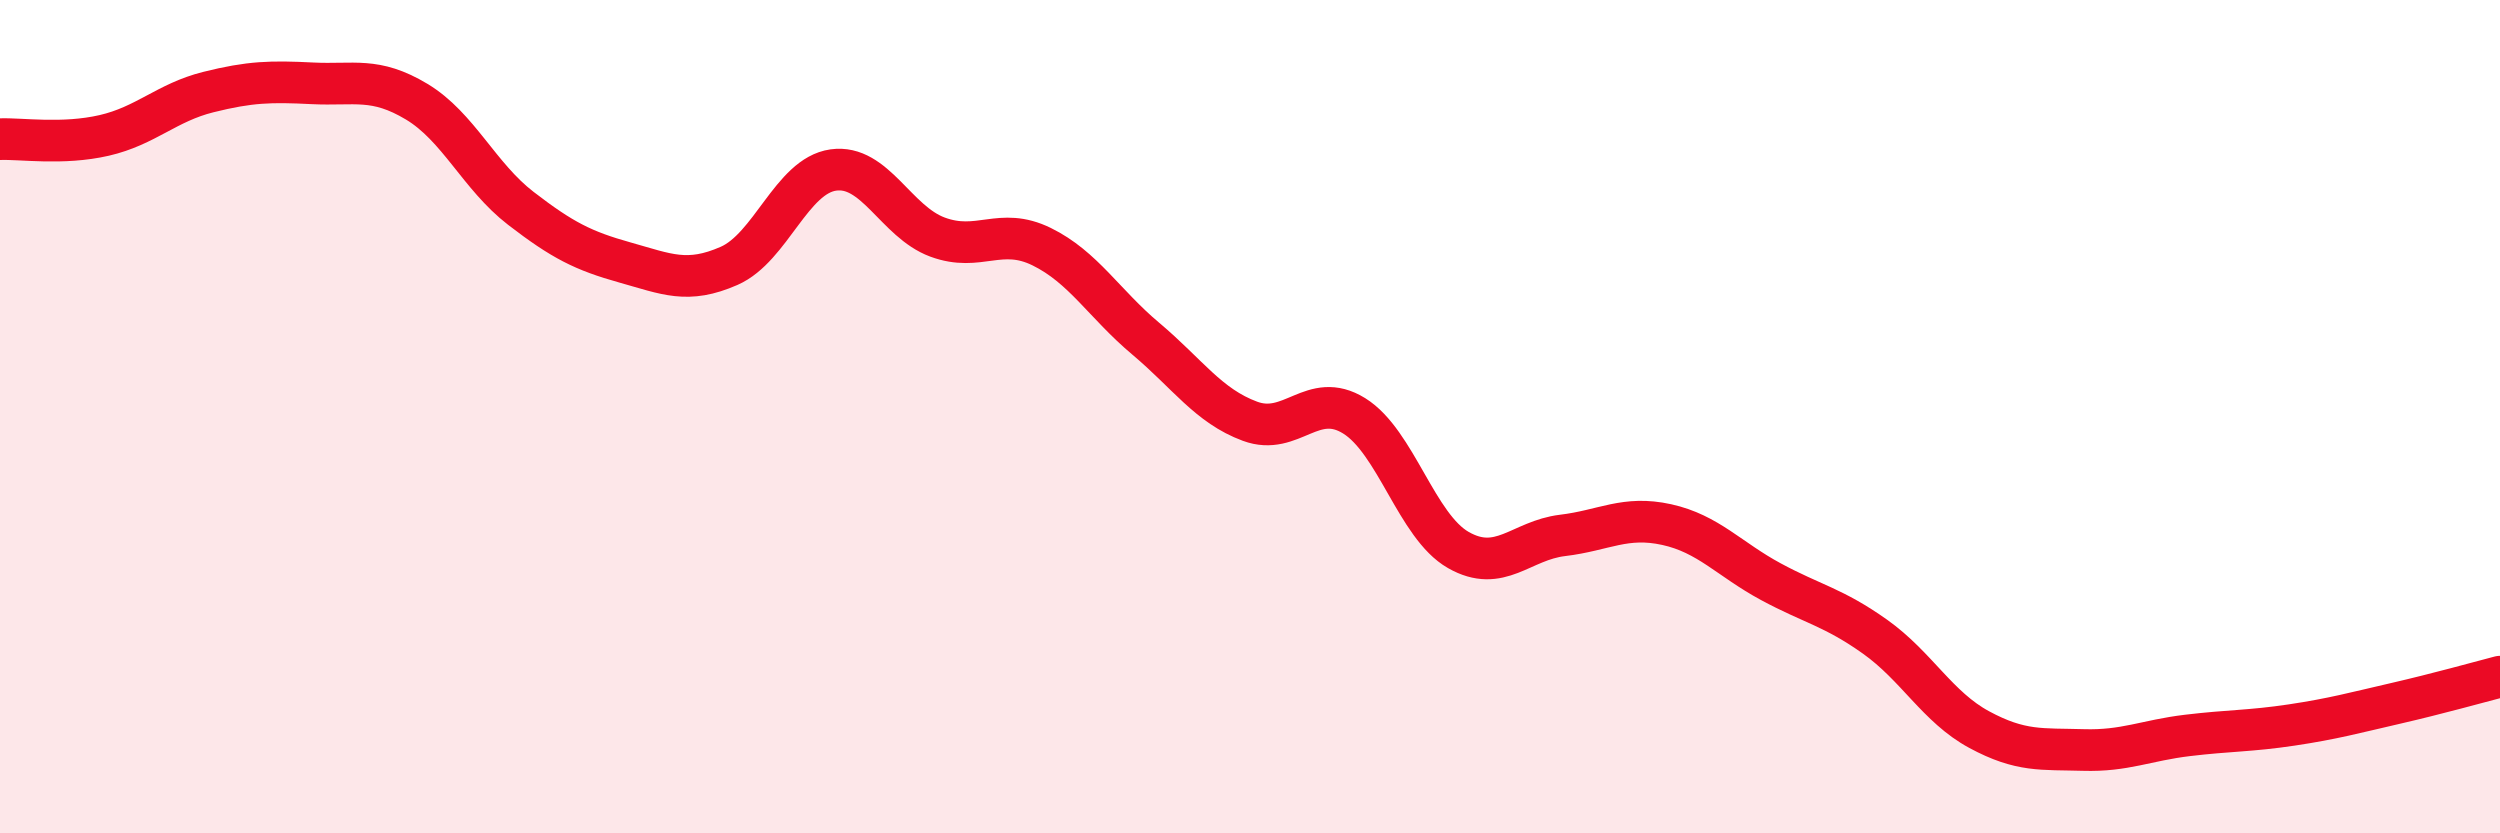 
    <svg width="60" height="20" viewBox="0 0 60 20" xmlns="http://www.w3.org/2000/svg">
      <path
        d="M 0,3.34 C 0.5,3.32 1.5,3.48 2.5,3.25 C 3.5,3.02 4,2.46 5,2.21 C 6,1.96 6.5,1.95 7.5,2 C 8.5,2.05 9,1.84 10,2.44 C 11,3.04 11.5,4.23 12.5,5 C 13.5,5.77 14,6.02 15,6.3 C 16,6.58 16.5,6.82 17.5,6.38 C 18.5,5.94 19,4.22 20,4.08 C 21,3.94 21.5,5.32 22.5,5.69 C 23.5,6.06 24,5.43 25,5.92 C 26,6.41 26.5,7.29 27.5,8.13 C 28.5,8.97 29,9.74 30,10.11 C 31,10.48 31.5,9.36 32.5,9.98 C 33.5,10.6 34,12.63 35,13.2 C 36,13.77 36.5,12.97 37.5,12.85 C 38.5,12.73 39,12.37 40,12.59 C 41,12.81 41.5,13.42 42.5,13.96 C 43.5,14.5 44,14.57 45,15.28 C 46,15.99 46.5,16.97 47.5,17.51 C 48.5,18.05 49,17.97 50,18 C 51,18.03 51.5,17.77 52.5,17.65 C 53.5,17.53 54,17.55 55,17.4 C 56,17.25 56.5,17.11 57.5,16.88 C 58.5,16.65 59.5,16.37 60,16.24L60 20L0 20Z"
        fill="#EB0A25"
        opacity="0.1"
        stroke-linecap="round"
        stroke-linejoin="round"
      />
      <path
        d="M 0,3.34 C 0.5,3.32 1.5,3.48 2.5,3.25 C 3.5,3.02 4,2.46 5,2.21 C 6,1.96 6.5,1.95 7.5,2 C 8.5,2.05 9,1.84 10,2.44 C 11,3.04 11.5,4.23 12.5,5 C 13.5,5.77 14,6.02 15,6.3 C 16,6.58 16.5,6.82 17.5,6.38 C 18.5,5.94 19,4.22 20,4.08 C 21,3.94 21.5,5.32 22.5,5.69 C 23.5,6.06 24,5.43 25,5.92 C 26,6.41 26.5,7.29 27.5,8.13 C 28.5,8.97 29,9.74 30,10.11 C 31,10.48 31.5,9.36 32.5,9.98 C 33.5,10.6 34,12.63 35,13.2 C 36,13.77 36.5,12.97 37.5,12.85 C 38.5,12.73 39,12.37 40,12.59 C 41,12.81 41.5,13.42 42.5,13.96 C 43.5,14.5 44,14.57 45,15.28 C 46,15.99 46.5,16.97 47.5,17.51 C 48.5,18.05 49,17.97 50,18 C 51,18.03 51.5,17.77 52.5,17.65 C 53.5,17.53 54,17.55 55,17.4 C 56,17.25 56.5,17.11 57.5,16.88 C 58.5,16.65 59.5,16.37 60,16.24"
        stroke="#EB0A25"
        stroke-width="1"
        fill="none"
        stroke-linecap="round"
        stroke-linejoin="round"
      />
    </svg>
  